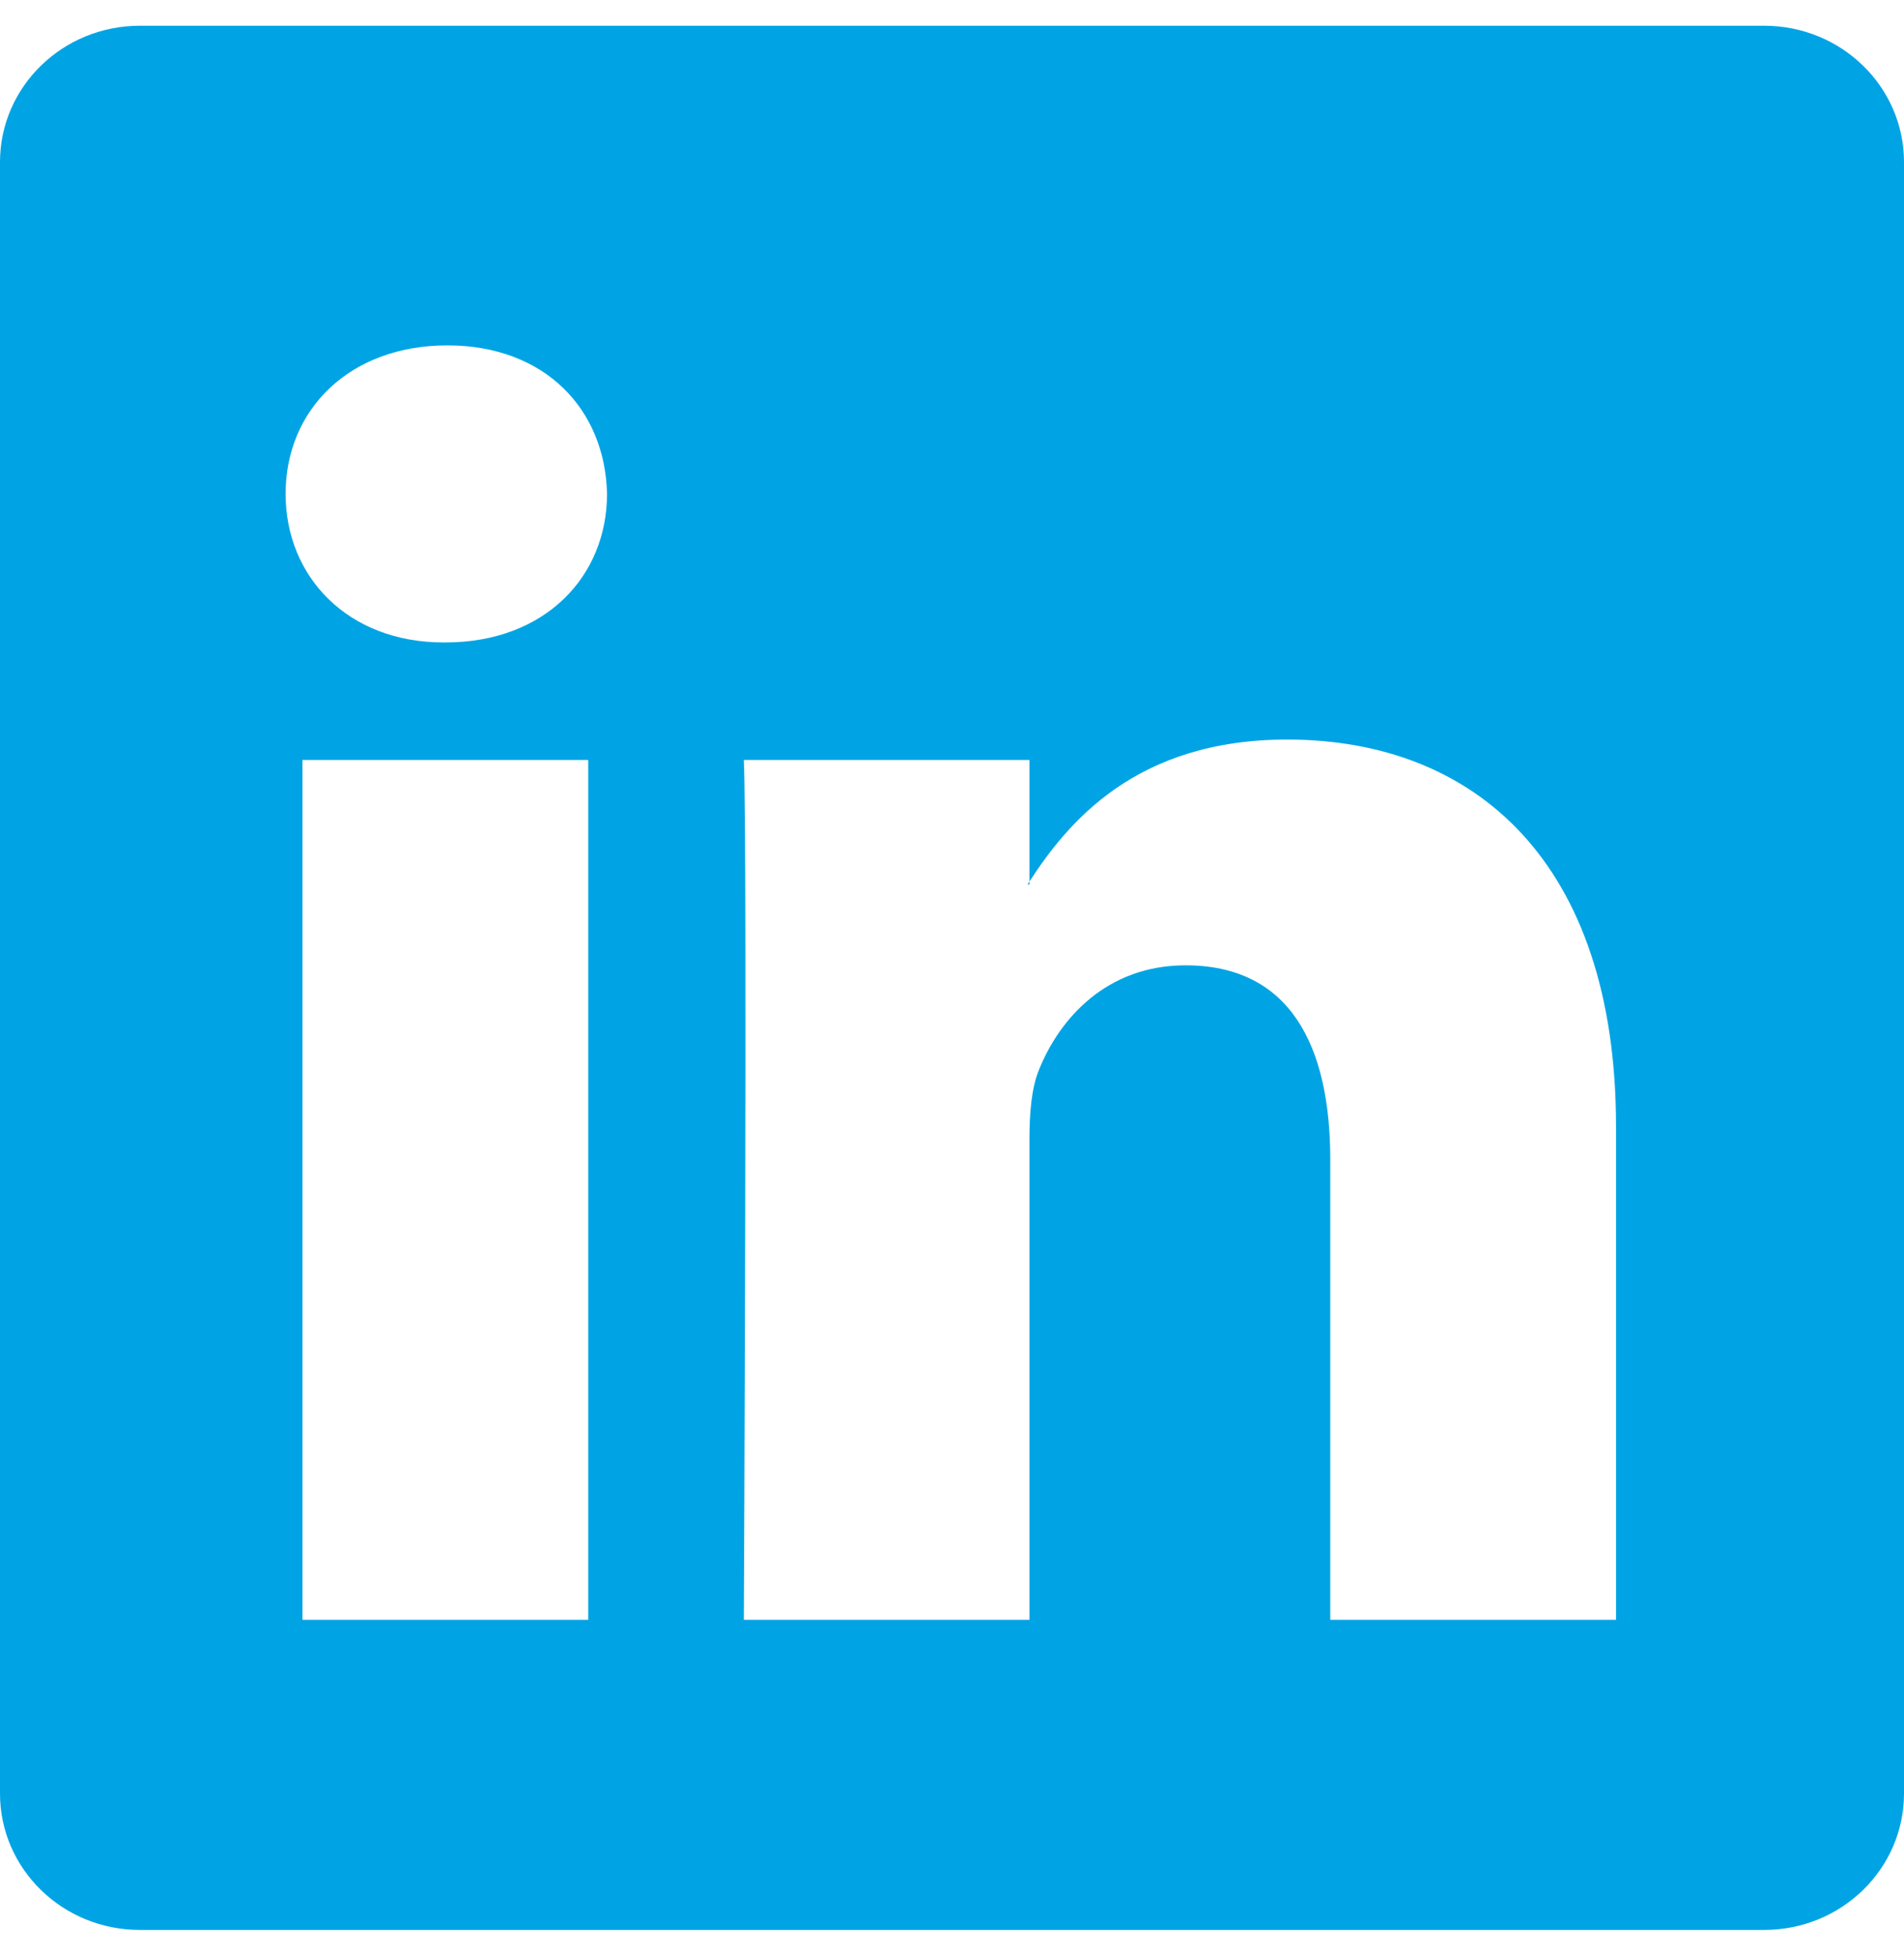 <svg width="37" height="38" viewBox="0 0 37 38" fill="none" xmlns="http://www.w3.org/2000/svg">
<g clip-path="url(#clip0_2023_5302)">
<path d="M0 3.15C0 1.686 1.216 0.5 2.717 0.5H34.283C35.784 0.5 37 1.686 37 3.15V34.85C37 36.314 35.784 37.5 34.283 37.5H2.717C1.216 37.5 0 36.314 0 34.85V3.15ZM11.431 31.474V14.766H5.878V31.474H11.431ZM8.656 12.483C10.591 12.483 11.796 11.202 11.796 9.597C11.761 7.958 10.594 6.711 8.693 6.711C6.792 6.711 5.55 7.96 5.55 9.597C5.55 11.202 6.755 12.483 8.619 12.483H8.656ZM20.005 31.474V22.143C20.005 21.643 20.042 21.144 20.19 20.788C20.59 19.791 21.504 18.757 23.039 18.757C25.049 18.757 25.851 20.288 25.851 22.536V31.474H31.404V21.891C31.404 16.757 28.666 14.37 25.012 14.37C22.066 14.37 20.745 15.989 20.005 17.129V17.187H19.968L20.005 17.129V14.766H14.455C14.525 16.334 14.455 31.474 14.455 31.474H20.005Z" fill="#00A4E4"/>
</g>
<defs>
<clipPath id="clip0_2023_5302">
<rect width="37" height="37" fill="white" transform="translate(0 0.5)"/>
</clipPath>
</defs>
</svg>
